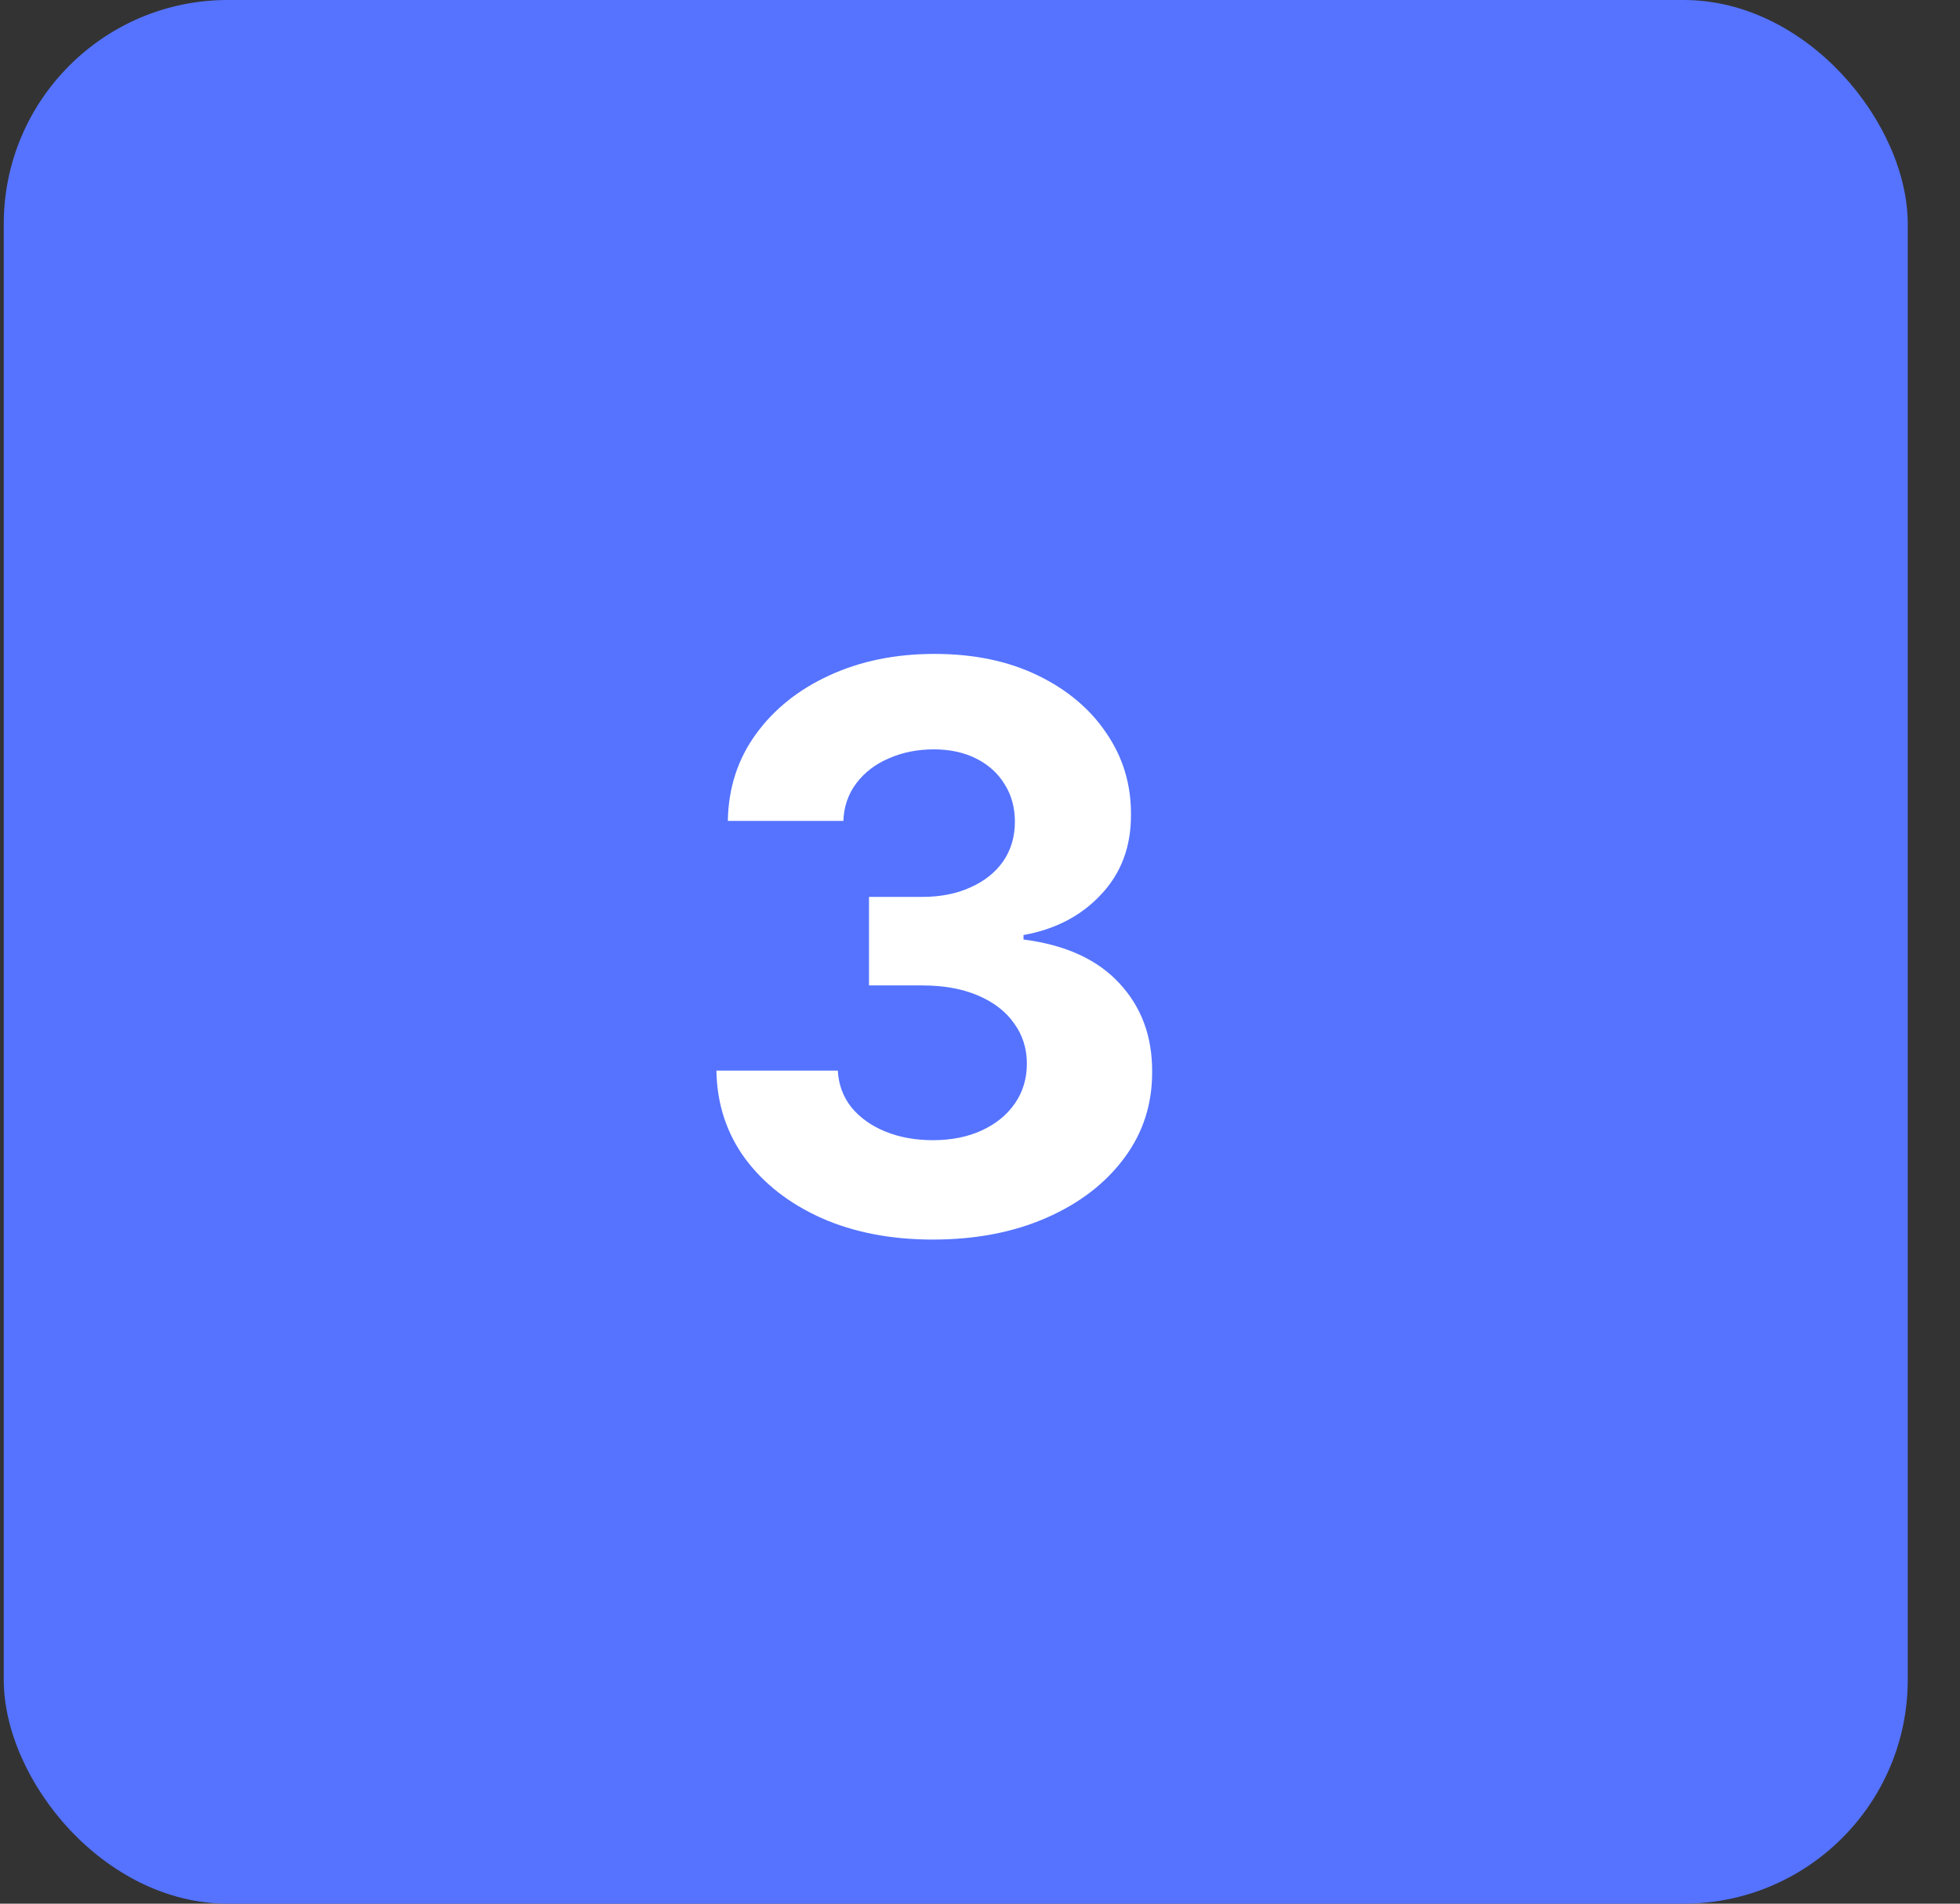 <?xml version="1.0" encoding="UTF-8"?> <svg xmlns="http://www.w3.org/2000/svg" width="35" height="34" viewBox="0 0 35 34" fill="none"><rect x="0" y="0" width="35" height="34" fill="#333333" stroke="none"/><rect x="0.067" width="34" height="34" rx="4" fill="#5573FF"></rect><path d="M16.656 22.139C15.914 22.139 15.252 22.012 14.672 21.756C14.096 21.498 13.64 21.143 13.305 20.692C12.974 20.238 12.803 19.715 12.793 19.121H14.961C14.974 19.37 15.055 19.589 15.204 19.778C15.357 19.963 15.559 20.108 15.811 20.21C16.063 20.313 16.346 20.364 16.661 20.364C16.989 20.364 17.279 20.306 17.531 20.19C17.783 20.074 17.98 19.914 18.123 19.708C18.265 19.503 18.337 19.266 18.337 18.997C18.337 18.725 18.26 18.485 18.108 18.276C17.959 18.064 17.743 17.898 17.462 17.779C17.183 17.66 16.852 17.6 16.467 17.6H15.518V16.019H16.467C16.792 16.019 17.079 15.963 17.327 15.85C17.579 15.738 17.775 15.582 17.914 15.383C18.053 15.181 18.123 14.945 18.123 14.677C18.123 14.422 18.061 14.198 17.939 14.006C17.82 13.81 17.651 13.658 17.432 13.548C17.216 13.439 16.964 13.384 16.676 13.384C16.384 13.384 16.118 13.437 15.876 13.543C15.634 13.646 15.44 13.794 15.294 13.986C15.148 14.178 15.07 14.403 15.06 14.662H12.997C13.007 14.075 13.174 13.558 13.499 13.111C13.824 12.663 14.261 12.314 14.812 12.062C15.365 11.807 15.99 11.679 16.686 11.679C17.389 11.679 18.003 11.807 18.53 12.062C19.057 12.317 19.467 12.662 19.758 13.096C20.053 13.527 20.199 14.011 20.196 14.548C20.199 15.118 20.022 15.593 19.664 15.974C19.309 16.356 18.847 16.598 18.277 16.7V16.78C19.026 16.876 19.596 17.136 19.987 17.56C20.381 17.981 20.577 18.508 20.574 19.141C20.577 19.721 20.41 20.237 20.072 20.688C19.737 21.138 19.274 21.493 18.685 21.751C18.095 22.01 17.419 22.139 16.656 22.139Z" fill="white"></path></svg> 